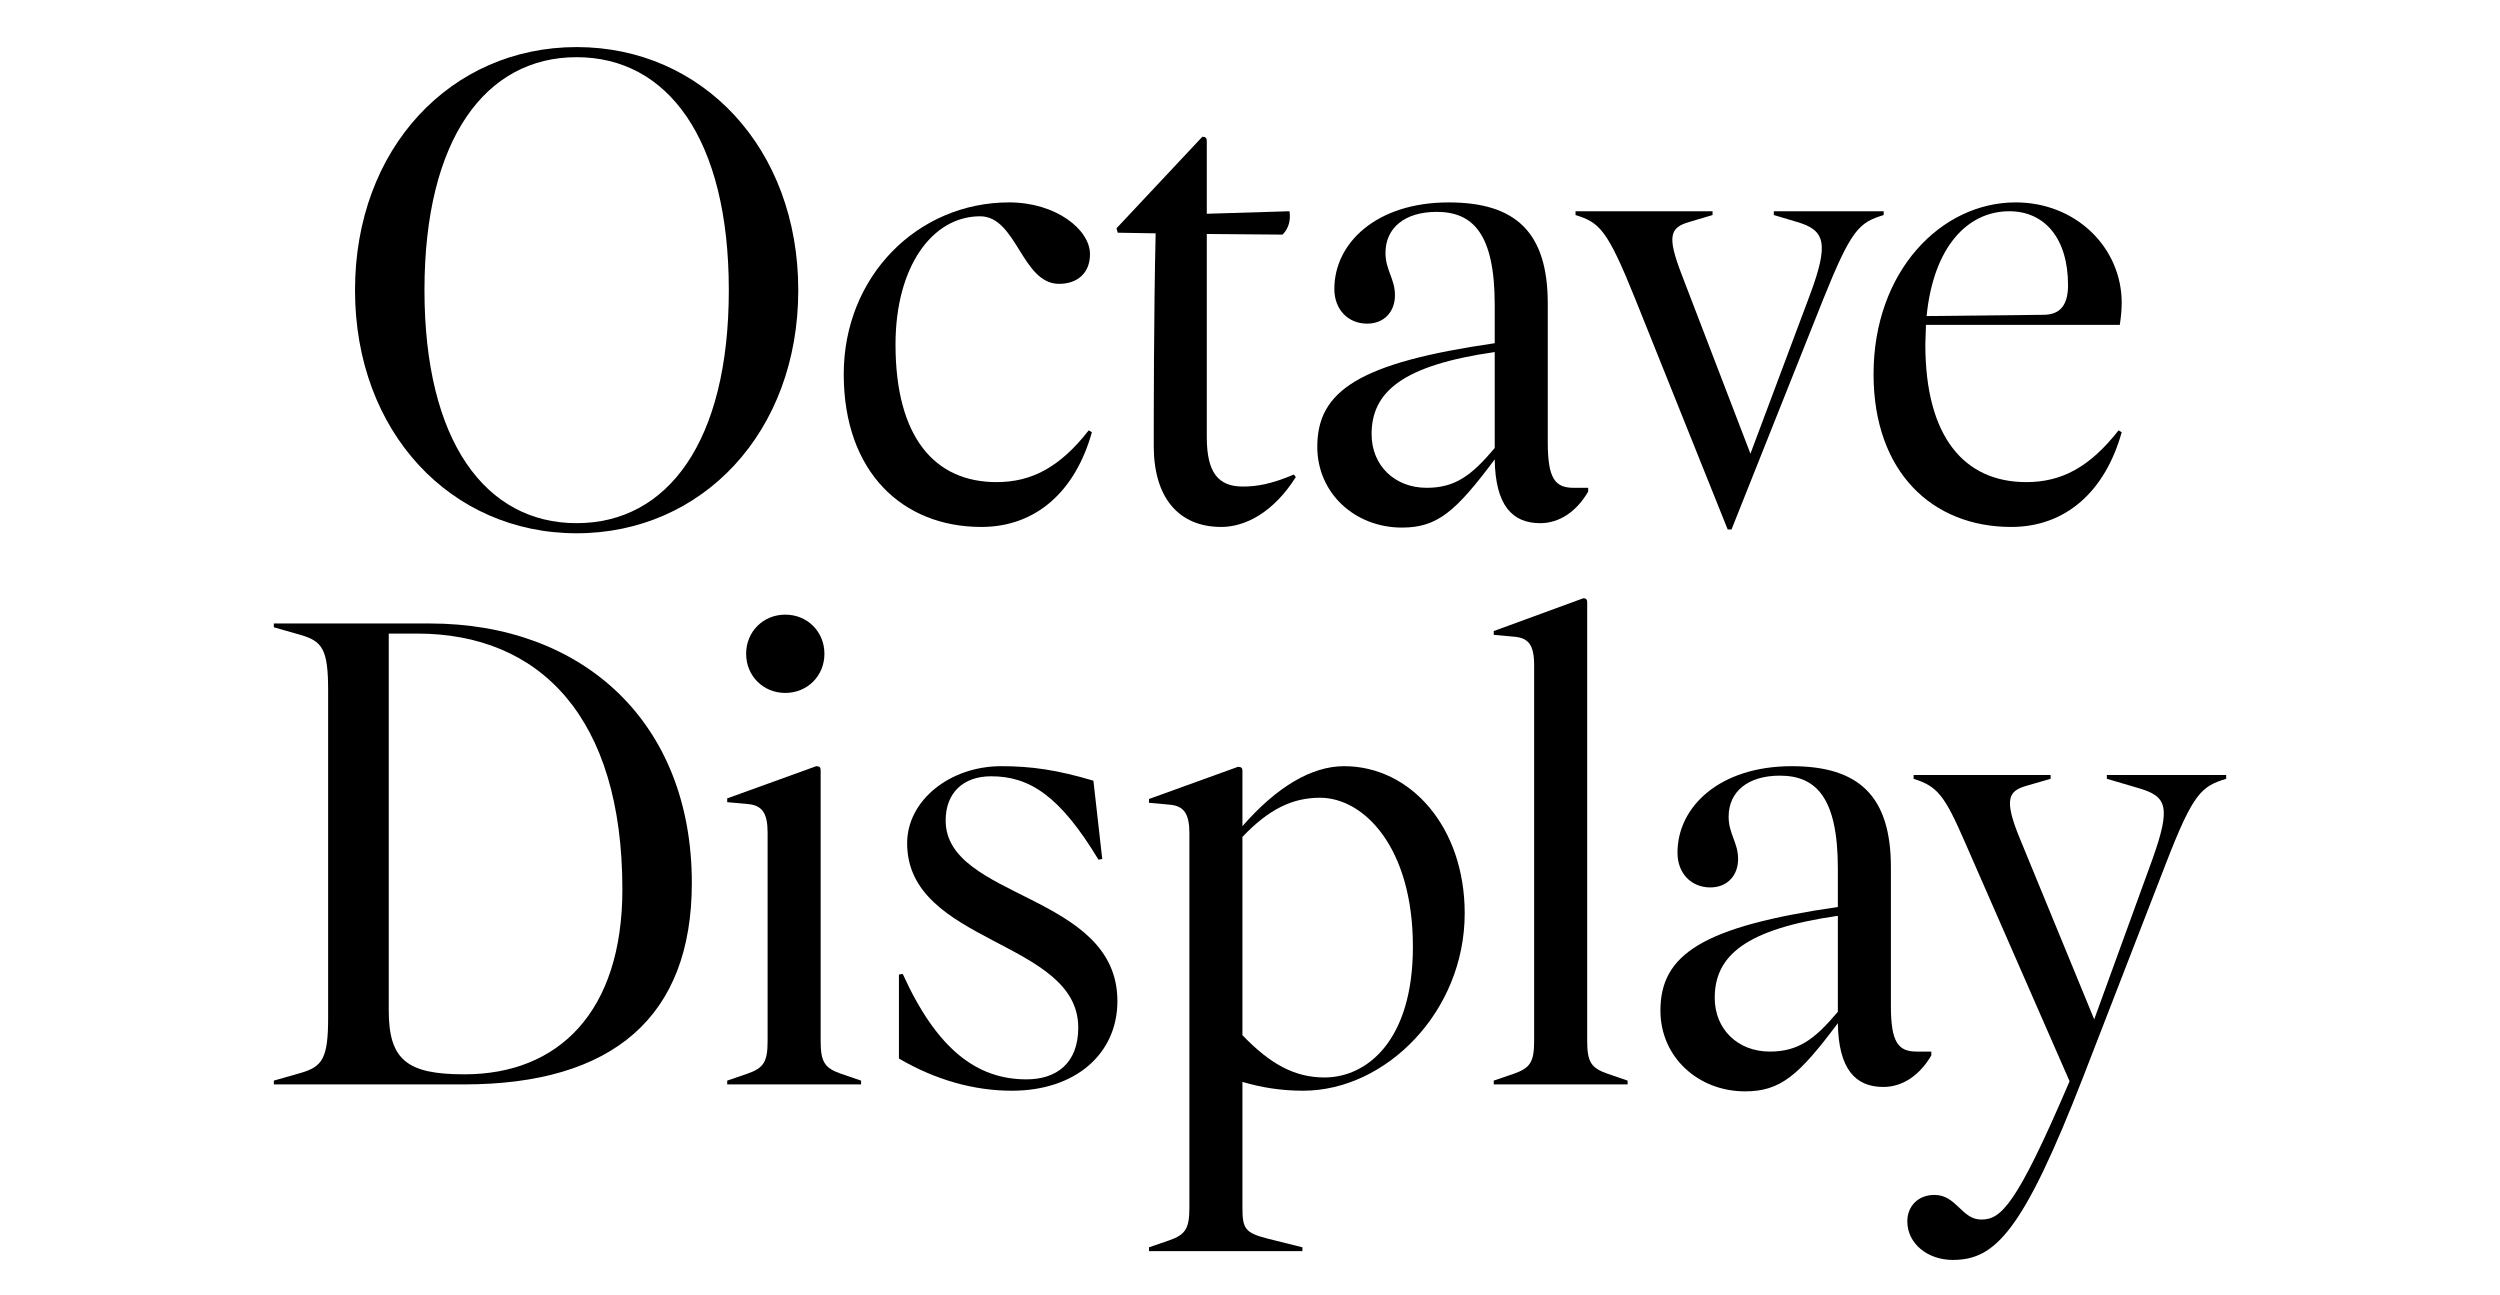 <?xml version="1.0" encoding="UTF-8"?><svg id="Layer_1" xmlns="http://www.w3.org/2000/svg" viewBox="0 0 3000 1554.43"><defs><style>.cls-1{fill:#000;stroke-width:0px;}</style></defs><path class="cls-1" d="M426.02,348.21c0-170.48,115.17-291.72,265.95-291.72s265.95,121.23,265.95,291.72-115.17,291.72-265.95,291.72-265.95-121.23-265.95-291.72ZM874.58,348.21c0-181.85-73.5-279.59-182.61-279.59s-182.61,97.74-182.61,279.59,73.5,279.59,182.61,279.59,182.61-97.74,182.61-279.59Z"/><path class="cls-1" d="M1012.48,448.98c0-117.44,88.65-206.1,198.52-206.1,56.07,0,96.99,32.58,96.99,62.13,0,22.73-15.15,35.61-37.13,35.61-44.7,0-50.77-81.07-94.71-81.07-57.59,0-101.53,60.62-101.53,153.81,0,111.38,46.98,165.18,121.23,165.18,41.67,0,75.77-17.43,110.62-62.13l3.79,2.27c-19.7,70.47-66.68,113.66-132.6,113.66-94.71,0-165.18-65.92-165.18-183.36Z"/><path class="cls-1" d="M1384.5,535.36c0-32.58,0-157.6,2.27-255.35l-45.46-.76-1.51-5.3,103.05-109.87c3.79,0,5.3,1.52,5.3,5.3v87.14l99.26-3.03c1.51,10.61-.76,20.46-8.33,28.04l-90.93-.76v243.98c0,43.19,14.4,59.1,43.19,59.1,17.43,0,34.1-3.03,61.37-14.4l2.27,3.03c-27.28,43.19-61.37,59.86-89.41,59.86-51.52,0-81.07-35.61-81.07-96.99Z"/><path class="cls-1" d="M1793.66,551.27c-46.98,62.89-68.95,81.83-111.38,81.83-56.07,0-101.53-40.92-101.53-96.99,0-67.44,50.77-100.77,212.91-124.26v-46.22c0-85.62-26.52-111.38-69.71-111.38-37.89,0-61.37,18.94-61.37,49.25,0,20.46,11.37,31.07,11.37,50.77s-12.88,34.1-33.34,34.1c-22.73,0-39.4-16.67-39.4-41.67,0-55.31,50.77-103.81,137.14-103.81,80.32,0,118.96,35.61,118.96,121.23v166.7c0,43.95,9.09,54.55,31.07,54.55h17.43v4.55c-13.64,23.49-34.1,37.89-57.59,37.89-33.34,0-53.8-21.22-54.56-76.53ZM1711.83,585.37c34.1,0,53.8-14.4,81.83-47.74v-115.17c-110.62,15.91-147.75,47.74-147.75,98.5,0,37.89,28.03,64.4,65.92,64.4Z"/><path class="cls-1" d="M1890.64,258.04v-4.55h164.42v4.55l-28.03,8.33c-23.49,6.82-26.52,17.43-9.09,62.89l82.59,215.19,71.22-190.18c23.49-62.89,18.18-78.04-15.15-87.89l-28.03-8.33v-4.55h131.84v4.55c-29.55,9.09-38.64,16.67-72.74,101.53l-109.87,275.8h-4.55l-110.62-275.8c-34.1-84.86-43.19-92.44-71.98-101.53Z"/><path class="cls-1" d="M2248.27,448.98c0-123.51,81.07-206.1,170.48-206.1,72.74,0,127.29,54.55,127.29,120.47,0,7.58-.76,16.67-2.27,26.52h-232.61l-.76,23.49c0,111.38,46.98,165.18,121.23,165.18,41.67,0,75.77-17.43,110.62-62.13l3.79,2.27c-19.7,70.47-66.68,113.66-132.6,113.66-94.71,0-165.18-65.92-165.18-183.36ZM2452.09,377.76c20.46,0,29.55-12.12,29.55-35.61,0-56.07-28.03-88.65-70.47-88.65-50.01,0-90.93,42.43-99.26,125.78l140.18-1.51Z"/><path class="cls-1" d="M328.6,1296.75l31.82-9.09c26.52-7.58,33.34-17.43,33.34-66.68v-392.49c0-49.25-6.82-59.1-33.34-66.68l-31.82-9.09v-4.55h187.15c183.36,0,314.45,118.2,314.45,311.42,0,159.88-93.95,241.71-273.53,241.71h-228.07v-4.55ZM746.85,1067.17c0-206.85-99.26-306.87-246.25-306.87h-34.1v452.35c0,59.1,21.97,76.53,90.17,76.53h.76c112.9,0,189.43-75.01,189.43-222.01Z"/><path class="cls-1" d="M872.63,1296.75l24.25-8.33c19.7-6.82,24.25-14.4,24.25-39.4v-250.04c0-23.49-6.82-32.58-23.49-34.1l-25-2.27v-4.55l106.84-38.64c3.79,0,5.3,1.52,5.3,4.55v325.06c0,25,4.55,32.58,24.25,39.4l24.25,8.33v4.55h-160.63v-4.55ZM895.36,784.54c0-26.52,20.46-46.98,46.98-46.98s46.98,20.46,46.98,46.98-20.46,46.98-46.98,46.98-46.98-20.46-46.98-46.98Z"/><path class="cls-1" d="M1078.72,1270.23v-100.77l4.55-.76c40.92,90.17,88.65,126.54,148.51,126.54,35.61,0,62.13-18.94,62.13-62.13,0-105.32-205.34-100.02-205.34-221.25,0-51.52,51.52-92.44,112.9-92.44,36.37,0,67.44,4.55,110.62,17.43l10.61,93.96-4.55.76c-46.22-76.53-82.59-100.02-128.81-100.02-33.34,0-54.55,19.7-54.55,53.04,0,94.71,206.1,87.14,206.1,216.7,0,63.65-50.77,107.59-126.54,107.59-45.46,0-91.68-12.88-135.63-38.64Z"/><path class="cls-1" d="M1490.91,1298.26v150.78c0,25,3.03,30.31,29.55,37.13l42.43,10.61v4.55h-184.12v-4.55l24.25-8.33c19.7-6.82,24.25-14.4,24.25-39.4v-449.32c0-23.49-6.82-32.58-23.49-34.1l-25-2.27v-4.55l106.84-38.64c3.79,0,5.3,1.52,5.3,4.55v66.68c41.67-47.74,83.35-71.98,121.99-71.98,79.56,0,144.72,72.74,144.72,176.54,0,118.2-94.71,212.91-193.97,212.91-25.76,0-50.01-3.79-72.74-10.61ZM1589.41,1292.96c50.77,0,106.08-43.95,106.08-156.84,0-119.72-59.1-178.82-111.38-178.82-33.34,0-61.37,13.64-93.2,46.98v237.92c34.1,35.61,63.65,50.77,98.5,50.77Z"/><path class="cls-1" d="M1792.47,1296.75l24.25-8.33c19.7-6.82,24.25-14.4,24.25-39.4v-450.83c0-24.25-6.82-32.58-23.49-34.1l-25-2.27v-4.55l107.59-39.4c3.03,0,4.55,1.52,4.55,4.55v526.6c0,25,4.55,32.58,24.25,39.4l24.25,8.33v4.55h-160.63v-4.55Z"/><path class="cls-1" d="M2205.42,1227.8c-46.98,62.89-68.95,81.83-111.38,81.83-56.07,0-101.53-40.92-101.53-96.99,0-67.44,50.77-100.77,212.91-124.26v-46.22c0-85.62-26.52-111.38-69.71-111.38-37.89,0-61.37,18.94-61.37,49.25,0,20.46,11.37,31.07,11.37,50.77s-12.88,34.1-33.34,34.1c-22.73,0-39.4-16.67-39.4-41.67,0-55.31,50.77-103.81,137.14-103.81,80.32,0,118.96,35.61,118.96,121.23v166.7c0,43.95,9.09,54.55,31.07,54.55h17.43v4.55c-13.64,23.49-34.1,37.89-57.59,37.89-33.34,0-53.8-21.22-54.56-76.53ZM2123.59,1261.89c34.1,0,53.8-14.4,81.83-47.74v-115.17c-110.62,15.91-147.75,47.74-147.75,98.5,0,37.89,28.03,64.4,65.92,64.4Z"/><path class="cls-1" d="M2288.76,1465.72c0-18.18,12.88-31.82,32.58-31.82,26.52,0,32.58,29.55,56.07,29.55s41.67-15.15,106.08-165.94l-125.02-285.65c-25-57.59-33.34-68.19-62.13-77.29v-4.55h164.42v4.55l-28.79,8.33c-21.22,6.06-28.03,15.15-8.33,62.89l89.41,217.46,69.71-191.7c22.73-63.65,17.43-75.77-15.91-85.62l-38.64-11.37v-4.55h143.21v4.55c-29.55,9.09-39.4,16.67-71.98,100.77l-99.26,256.1c-72.74,187.15-106.08,220.49-156.85,220.49-30.31,0-54.55-19.7-54.55-46.22Z"/></svg>